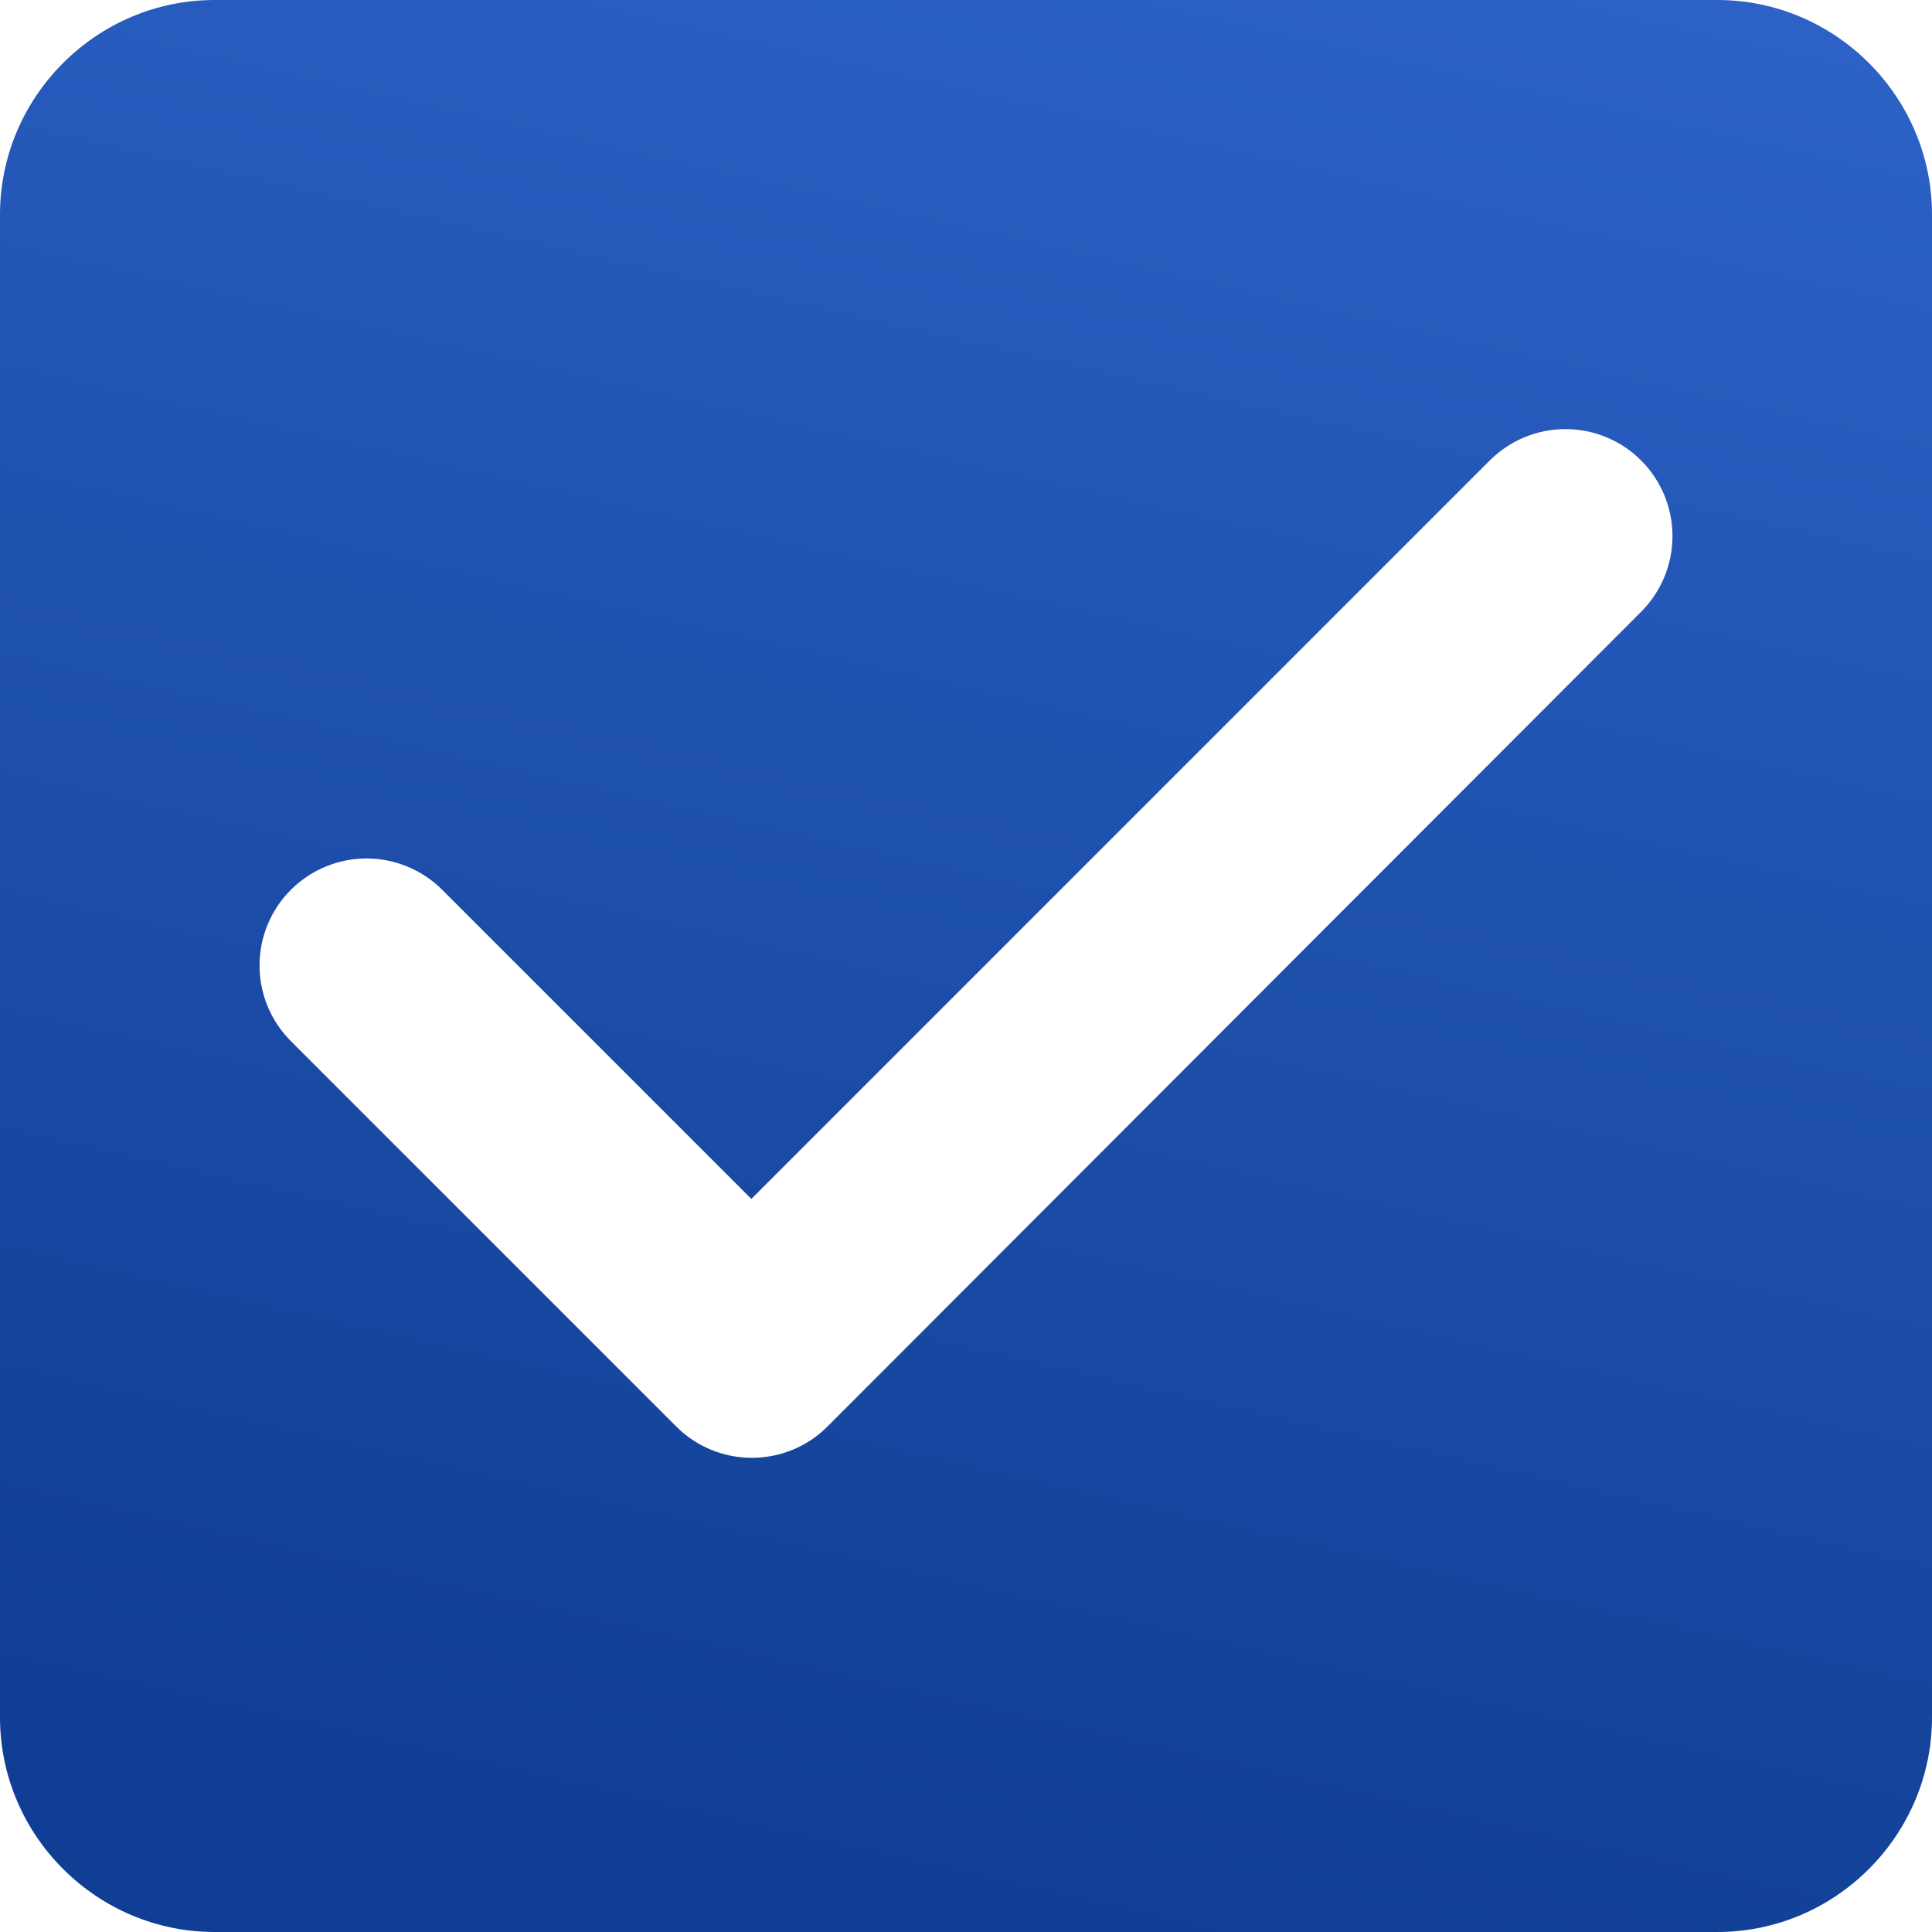 <?xml version="1.0" encoding="UTF-8"?> <svg xmlns="http://www.w3.org/2000/svg" width="30" height="30" viewBox="0 0 30 30" fill="none"><path d="M26.667 0H3.333C1.5 0 0 1.5 0 3.333V26.667C0 28.5 1.5 30 3.333 30H26.667C28.5 30 30 28.5 30 26.667V3.333C30 1.5 28.5 0 26.667 0ZM12.85 22.15C12.696 22.305 12.513 22.427 12.311 22.511C12.109 22.594 11.893 22.637 11.675 22.637C11.457 22.637 11.241 22.594 11.039 22.511C10.837 22.427 10.654 22.305 10.5 22.15L4.517 16.167C4.362 16.012 4.24 15.829 4.156 15.628C4.073 15.426 4.03 15.21 4.03 14.992C4.03 14.773 4.073 14.557 4.156 14.356C4.24 14.154 4.362 13.971 4.517 13.817C4.671 13.662 4.854 13.54 5.056 13.457C5.257 13.373 5.473 13.33 5.692 13.33C5.91 13.33 6.126 13.373 6.328 13.457C6.529 13.54 6.712 13.662 6.867 13.817L11.667 18.617L23.133 7.15C23.445 6.838 23.868 6.663 24.308 6.663C24.749 6.663 25.172 6.838 25.483 7.15C25.795 7.462 25.97 7.884 25.97 8.325C25.97 8.766 25.795 9.188 25.483 9.5L12.85 22.15Z" fill="url(#paint0_linear_23_299)"></path><defs><linearGradient id="paint0_linear_23_299" x1="16.943" y1="-5.6" x2="9.226" y2="28.261" gradientUnits="userSpaceOnUse"><stop stop-color="#2F65CB"></stop><stop offset="1" stop-color="#103E94"></stop></linearGradient></defs></svg> 